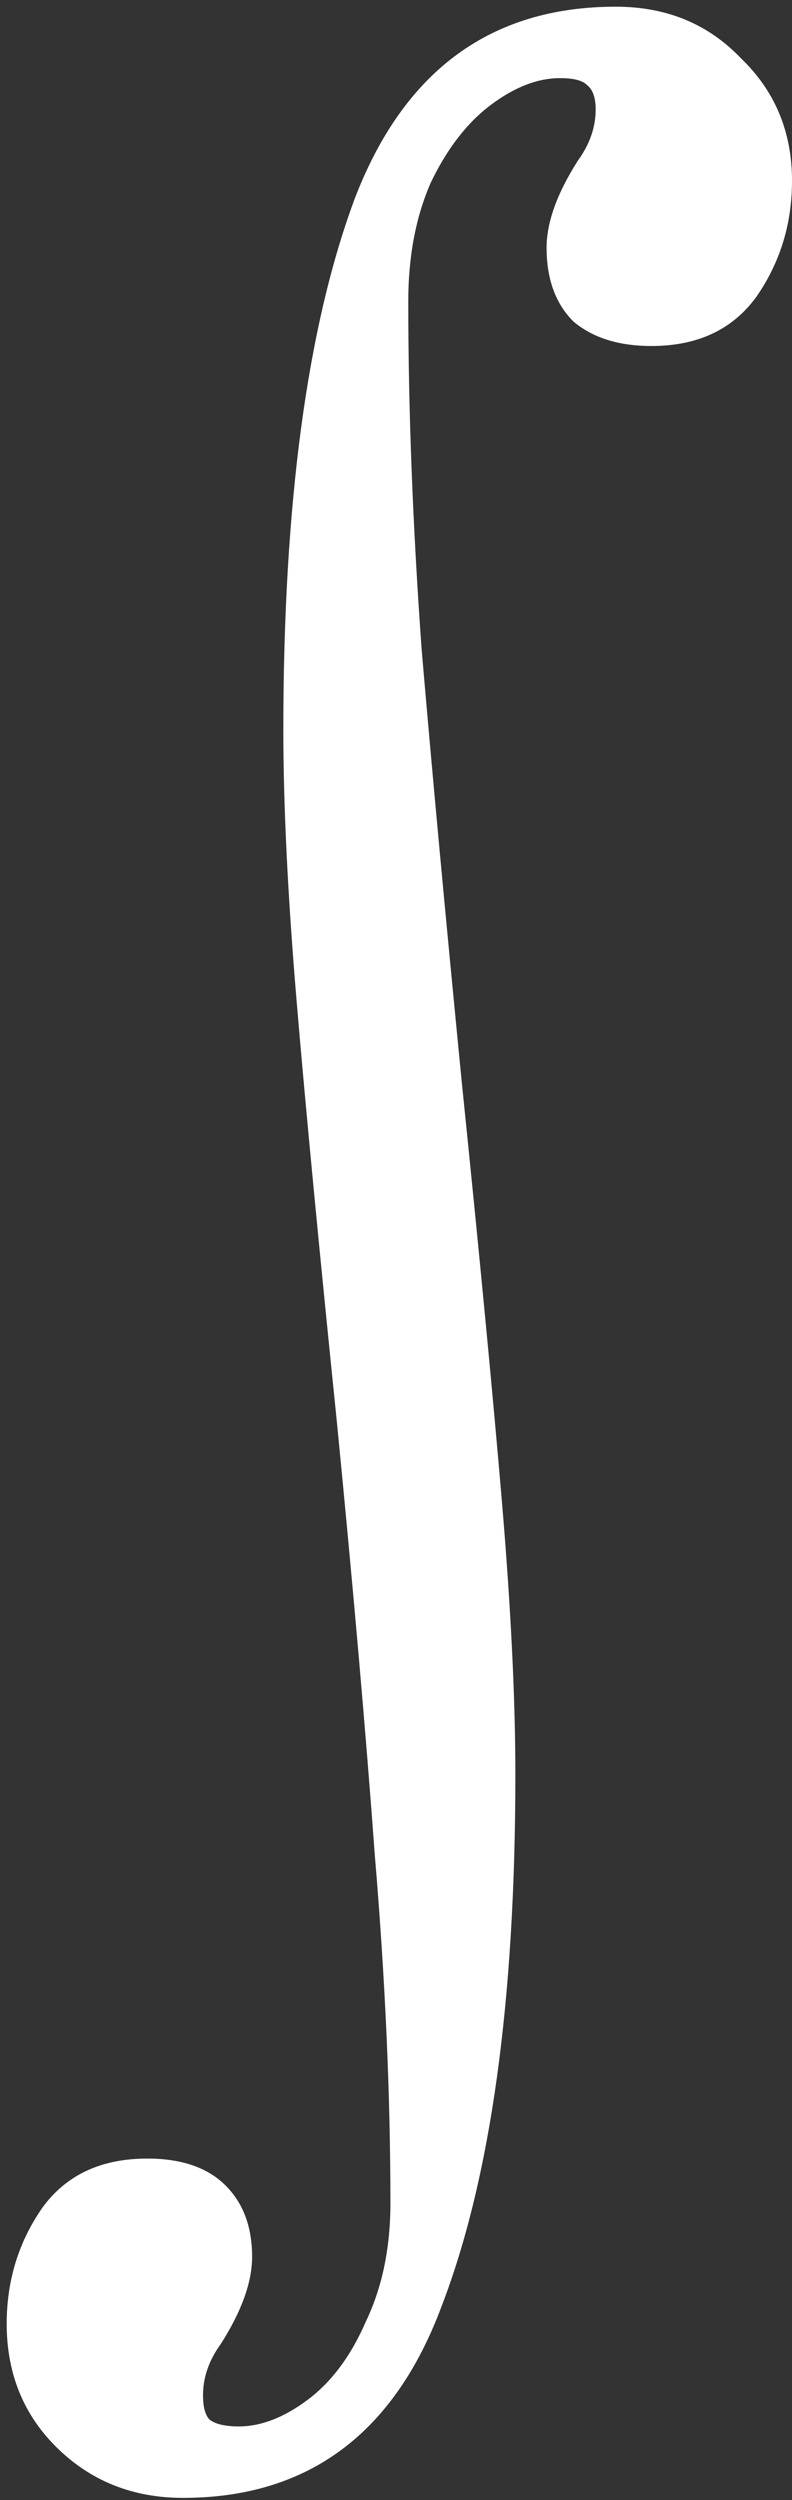 <svg width="71" height="224" viewBox="0 0 71 224" fill="none" xmlns="http://www.w3.org/2000/svg">
<rect x="0" y="0" width="71" height="224" fill="#333333" stroke="none"/>
<path d="M16.4 223.8C11.867 223.8 8.067 222.267 5 219.2C2.067 216.267 0.6 212.6 0.6 208.2C0.6 204.333 1.667 200.867 3.8 197.8C5.933 194.867 9.067 193.4 13.2 193.4C16.133 193.4 18.4 194.133 20 195.6C21.733 197.2 22.6 199.4 22.6 202.2C22.6 204.467 21.667 207.067 19.8 210C18.733 211.467 18.2 213 18.2 214.6C18.2 215.667 18.4 216.4 18.8 216.8C19.333 217.2 20.2 217.4 21.4 217.4C23.4 217.4 25.467 216.6 27.6 215C29.733 213.4 31.467 211.067 32.8 208C34.267 204.933 35 201.4 35 197.4C35 187.667 34.533 177.267 33.6 166.2C32.8 155.267 31.667 142.333 30.2 127.4C28.6 111.8 27.4 99.267 26.6 89.8C25.8 80.333 25.4 72.2 25.4 65.4C25.4 45.133 27.533 29.267 31.8 17.8C36.2 6.333 44 0.6 55.2 0.6C59.733 0.6 63.467 2.133 66.4 5.2C69.467 8.133 71 11.8 71 16.2C71 20.067 69.933 23.533 67.8 26.6C65.667 29.533 62.533 31 58.4 31C55.467 31 53.133 30.267 51.4 28.8C49.8 27.2 49 25 49 22.2C49 19.933 49.933 17.333 51.8 14.4C52.867 12.933 53.4 11.4 53.4 9.8C53.4 8.733 53.133 8 52.6 7.6C52.2 7.2 51.4 7 50.2 7C48.2 7 46.133 7.8 44 9.4C41.867 11 40.067 13.333 38.6 16.4C37.267 19.467 36.6 23 36.6 27C36.6 36.733 37 47.133 37.8 58.2C38.733 69.133 39.933 82.067 41.4 97C43 112.6 44.2 125.133 45 134.6C45.8 144.067 46.2 152.2 46.2 159C46.2 179.267 44 195.133 39.6 206.6C35.333 218.067 27.6 223.8 16.4 223.8Z" fill="white"/>
</svg>

